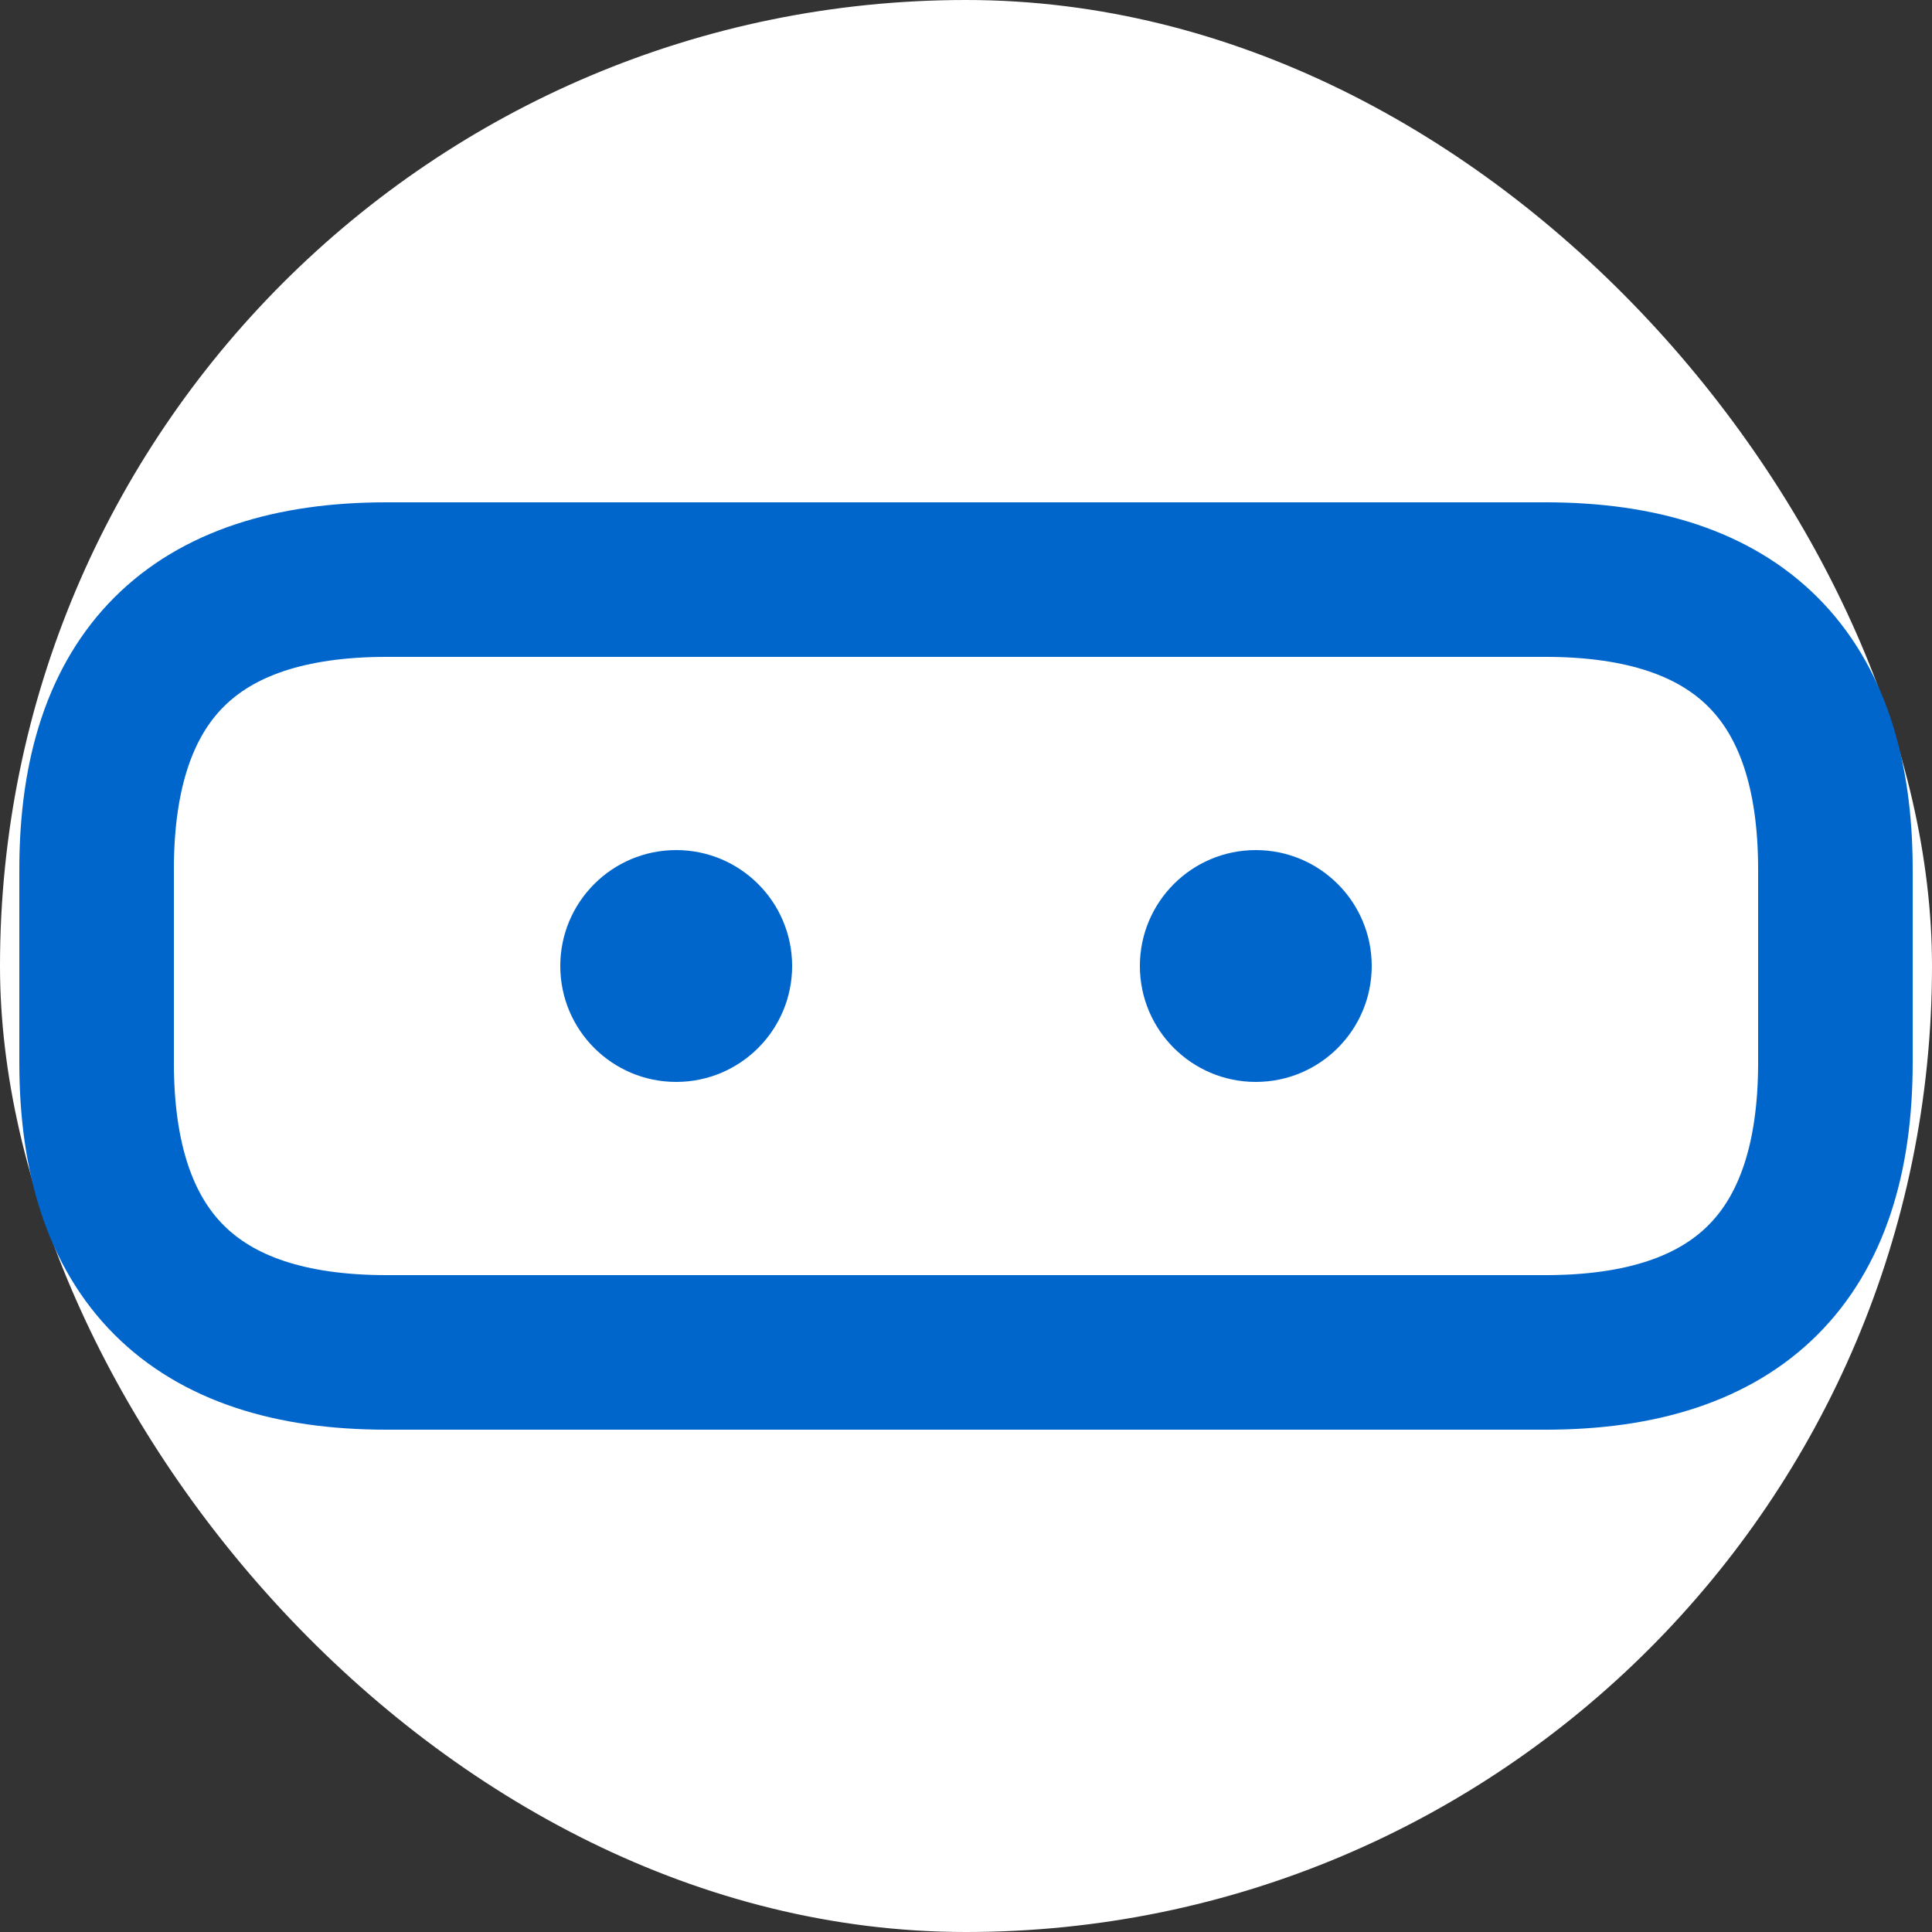 <?xml version="1.0" encoding="UTF-8"?>
<svg width="32" height="32" viewBox="0 0 100 100" xmlns="http://www.w3.org/2000/svg">
    <rect x="0" y="0" width="100" height="100" fill="#333333" stroke="none"/>
    <rect x="0" y="0" width="100" height="100" rx="50" fill="#ffffff"/>
    <path d="M20,30 L80,30 C90,30 95,35 95,45 L95,55 C95,65 90,70 80,70 L20,70 C10,70 5,65 5,55 L5,45 C5,35 10,30 20,30 Z" 
          fill="none" 
          stroke="#0066cc" 
          stroke-width="8"/>
    <circle cx="35" cy="50" r="6" fill="#0066cc"/>
    <circle cx="65" cy="50" r="6" fill="#0066cc"/>
</svg> 